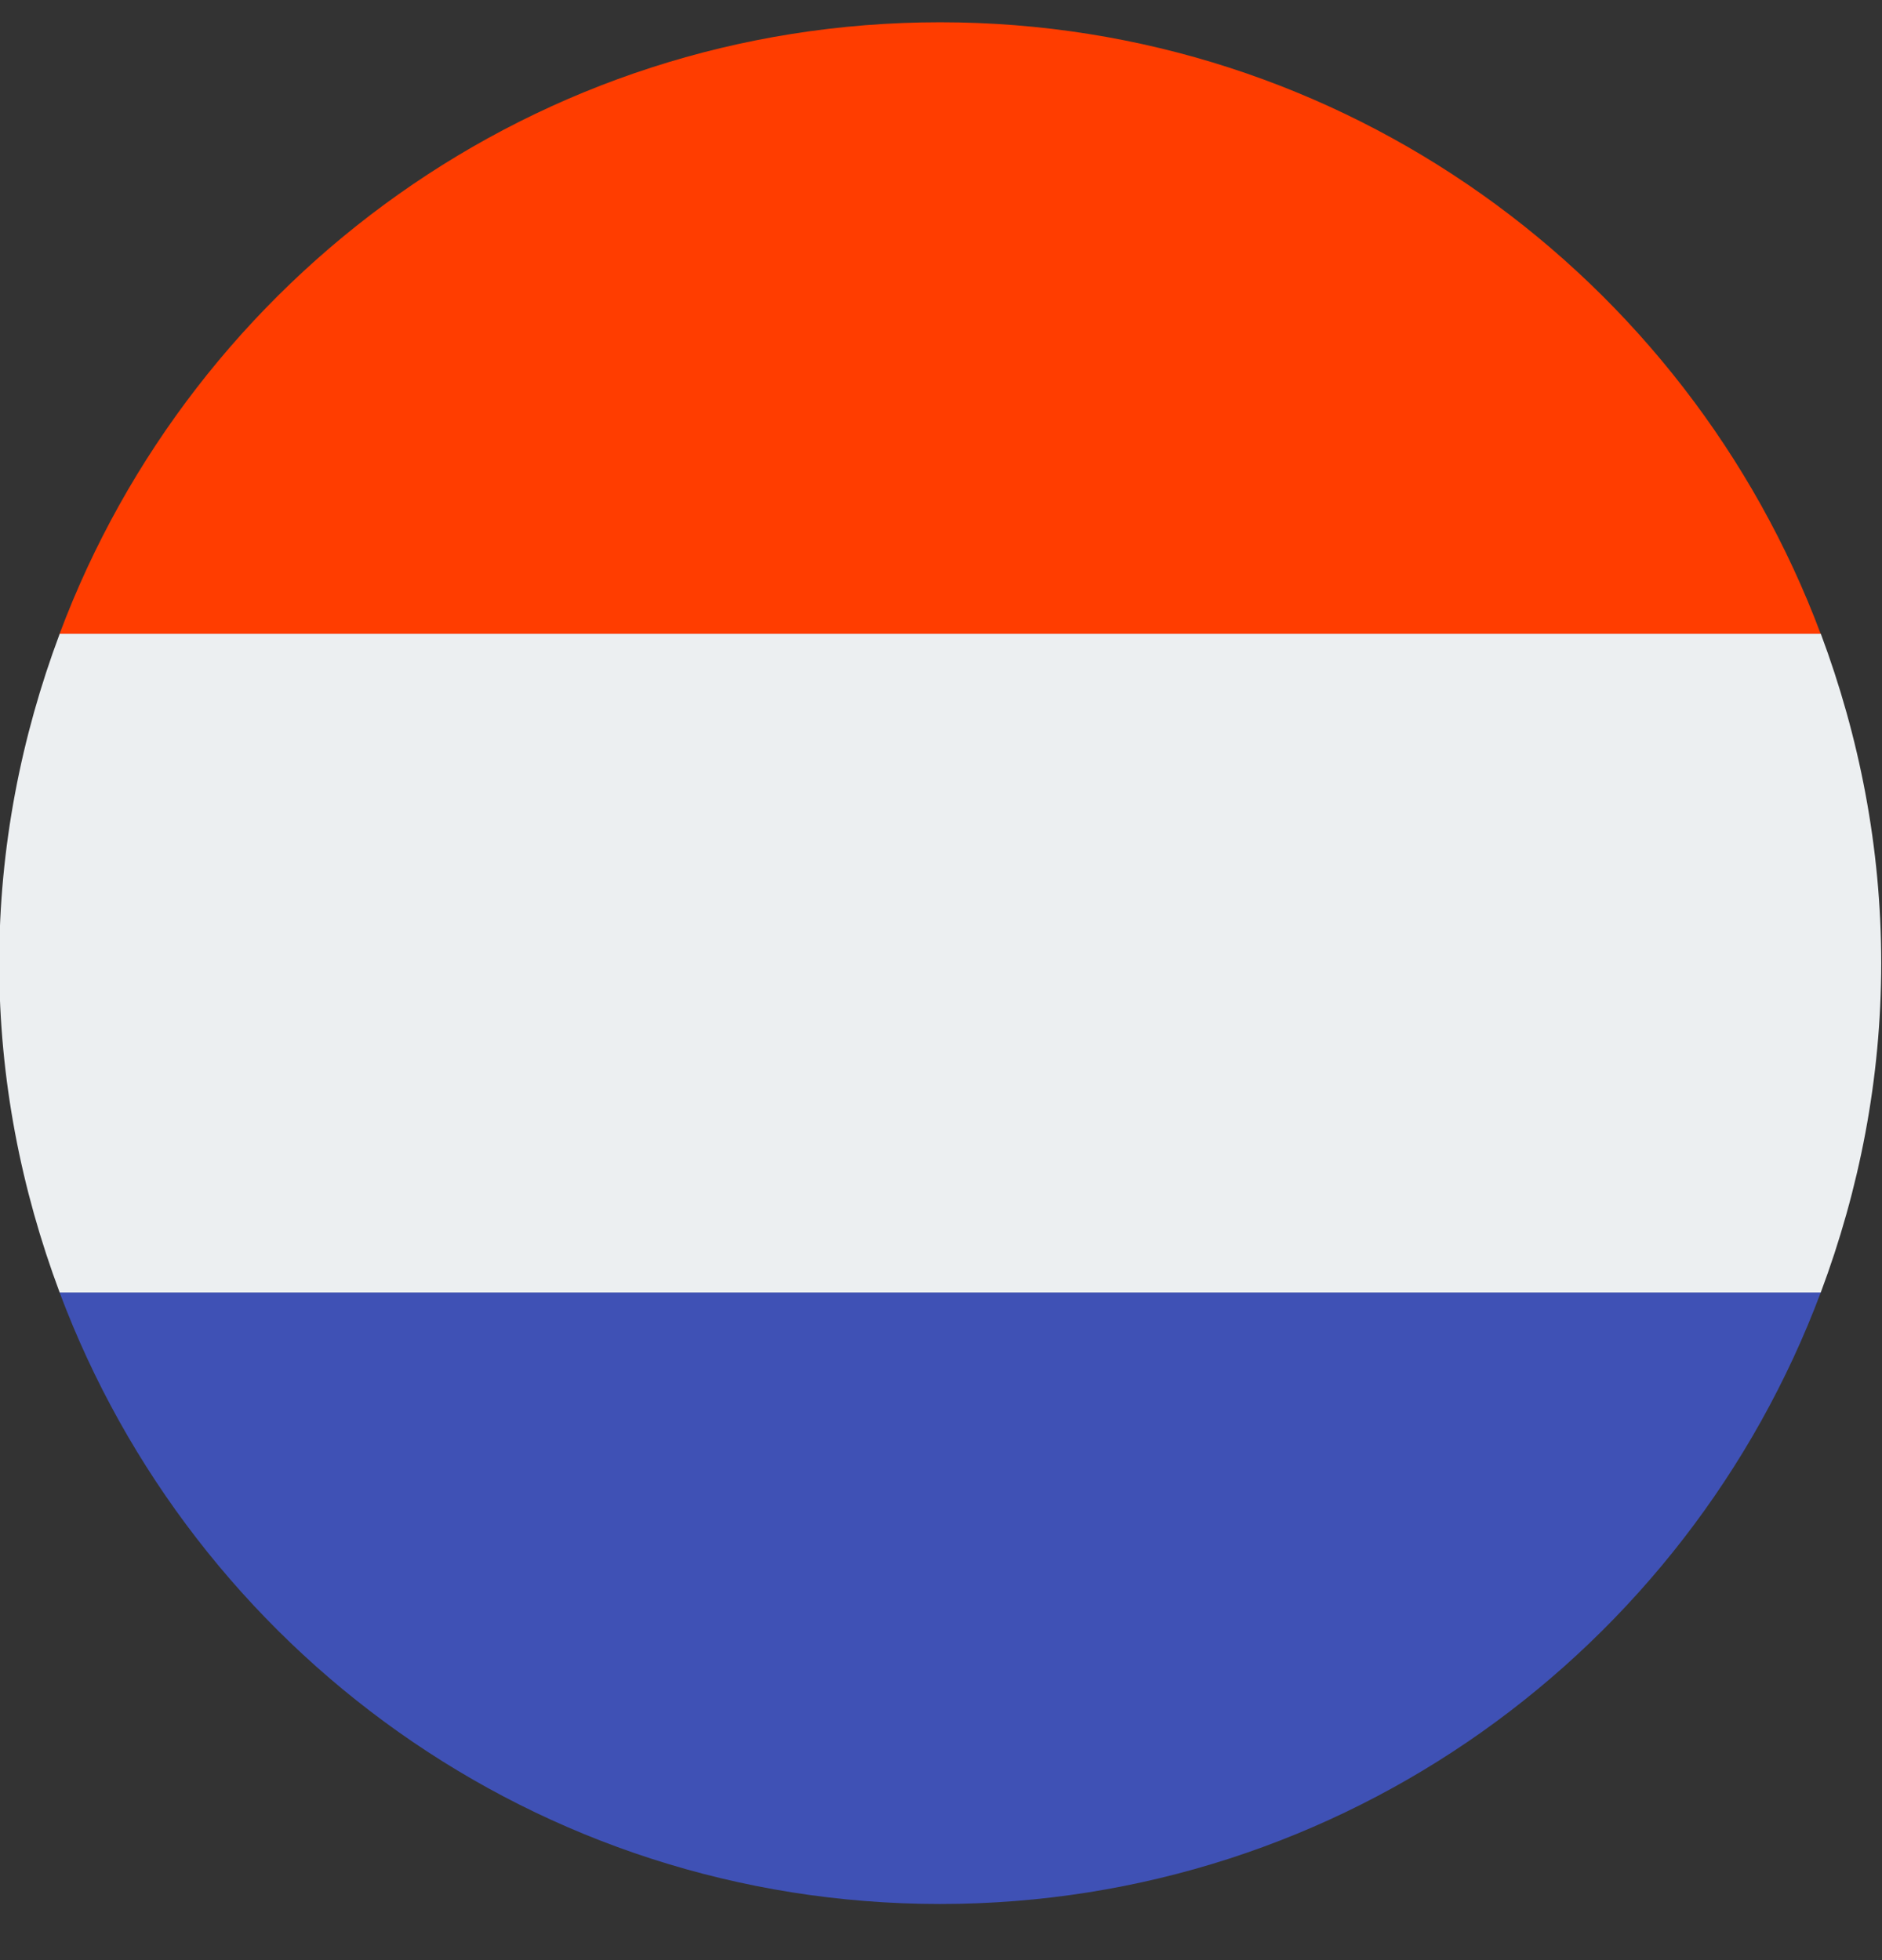 <svg xmlns="http://www.w3.org/2000/svg" fill="none" viewBox="0 0 24 25" height="25" width="24">
<rect x="0" y="0" width="24" height="25" fill="#333333" stroke="none"/>
<g clip-path="url(#clip0_3587_162457)">
<path fill="#3F51B5" d="M23.219 16.484H0.76C2.464 21.037 6.842 24.284 11.989 24.284C17.137 24.284 21.514 21.037 23.219 16.484Z"></path>
<path fill="#FF3D00" d="M11.989 0.284C6.842 0.284 2.464 3.532 0.76 8.084H23.218C21.514 3.532 17.137 0.284 11.989 0.284Z"></path>
<path fill="#ECEFF1" d="M23.99 12.284C23.99 10.804 23.709 9.394 23.22 8.084H0.761C0.271 9.394 -0.01 10.804 -0.01 12.284C-0.01 13.765 0.271 15.175 0.761 16.485H23.219C23.709 15.175 23.99 13.765 23.99 12.284Z"></path>
</g>
<defs>
<clipPath id="clip0_3587_162457">
<rect transform="translate(-0.01 0.284)" fill="white" height="24" width="24"></rect>
</clipPath>
</defs>
</svg>
